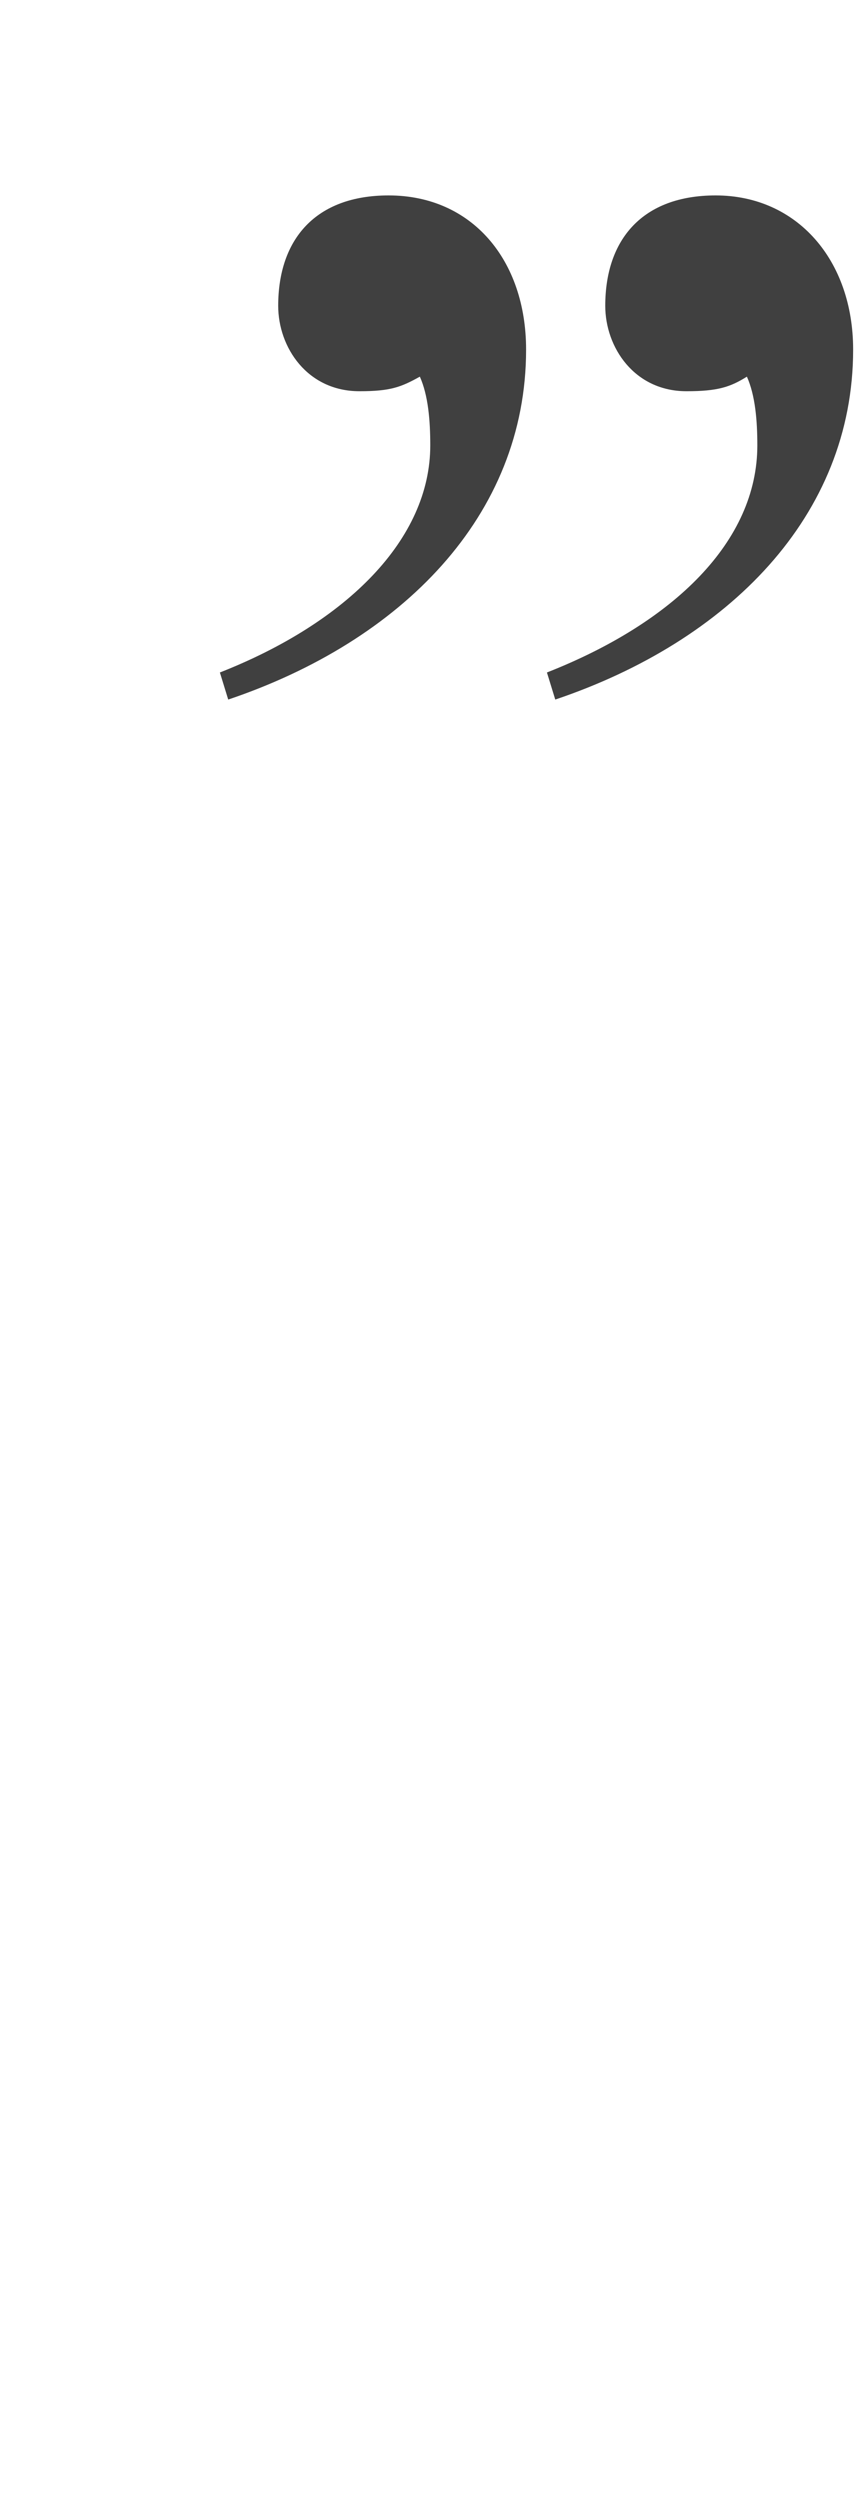 <svg xmlns="http://www.w3.org/2000/svg" width="50" height="144" viewBox="0 0 50 144"><path fill="#404040" d="m13.146 40.295-.48-1.56c7.319-2.88 12.119-7.68 12.119-13.08 0-1.44-.119-2.88-.6-3.96-1.08.6-1.68.84-3.479.84-3 0-4.681-2.52-4.681-4.919 0-3.84 2.16-6.36 6.36-6.36 4.8 0 7.92 3.72 7.92 8.88 0 9.6-7.2 16.799-17.159 20.159Zm18.839 0-.48-1.56c7.32-2.88 12.12-7.56 12.12-13.08 0-1.44-.12-2.88-.601-3.96-.96.6-1.68.84-3.479.84-3 0-4.68-2.52-4.68-4.919 0-3.84 2.16-6.36 6.359-6.36 4.68 0 7.92 3.72 7.92 8.88 0 9.6-7.199 16.799-17.159 20.159Z"/></svg>